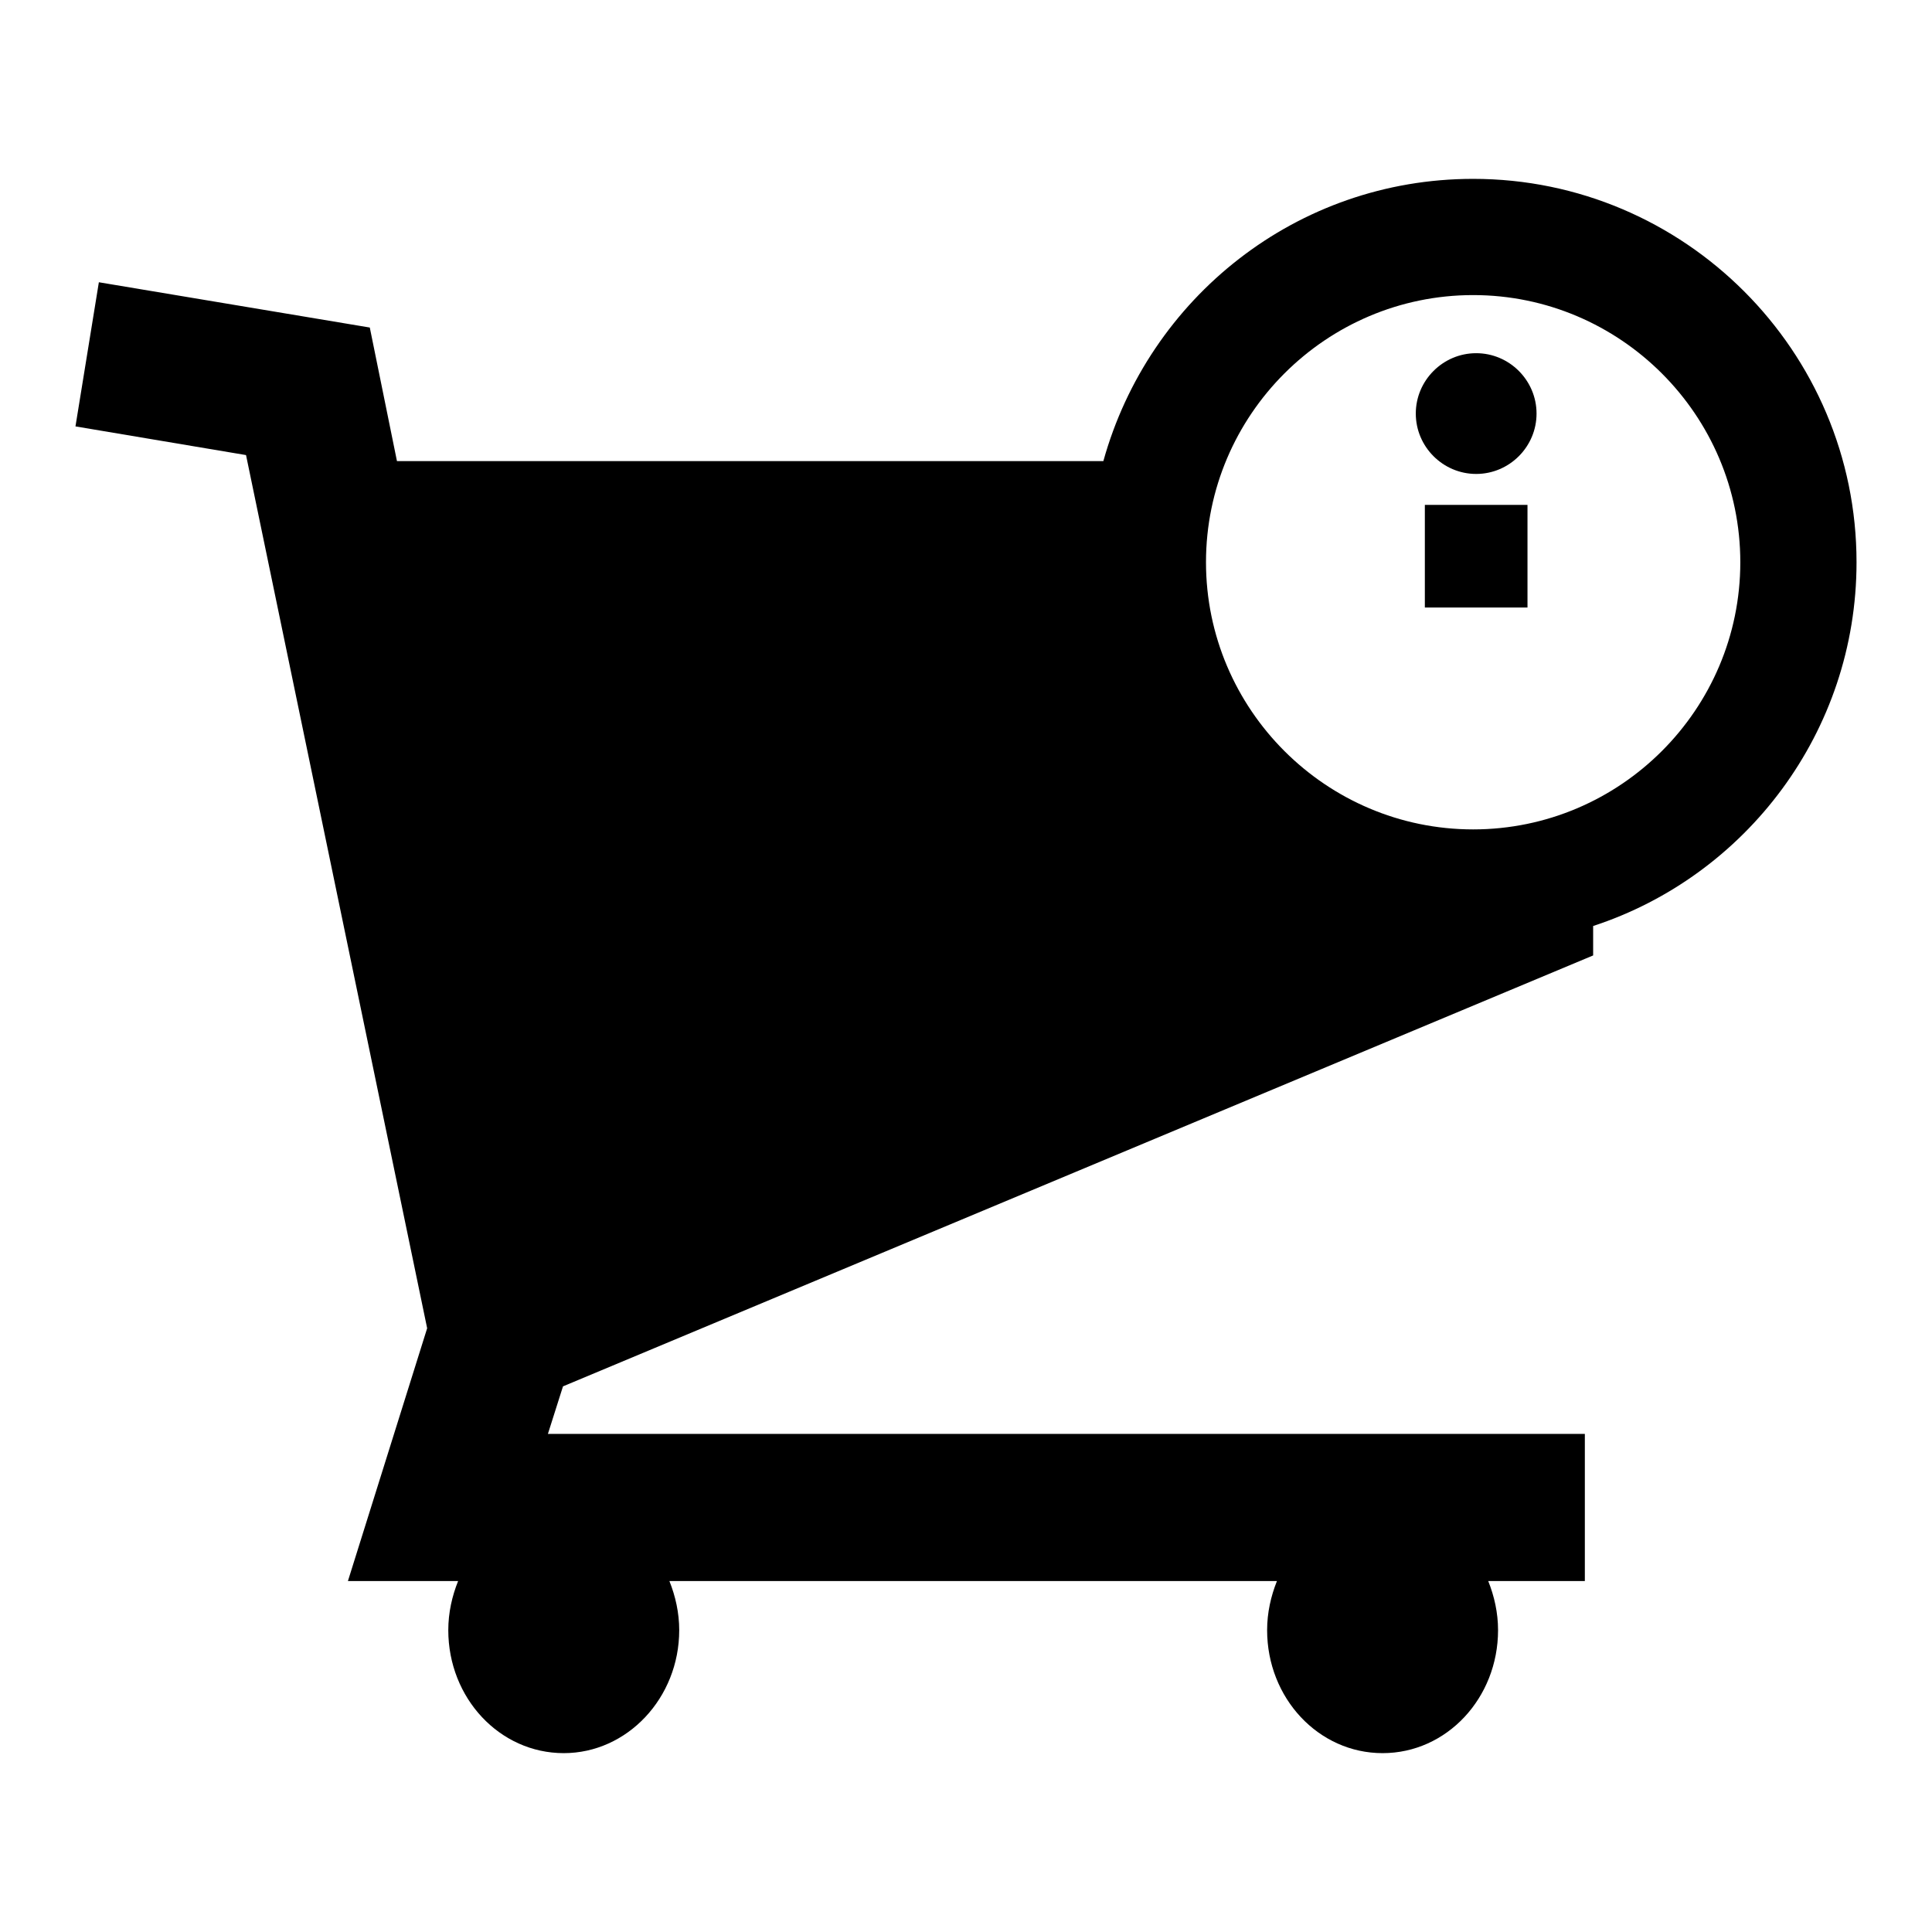 <?xml version="1.0" encoding="utf-8"?>
<!-- Svg Vector Icons : http://www.onlinewebfonts.com/icon -->
<!DOCTYPE svg PUBLIC "-//W3C//DTD SVG 1.1//EN" "http://www.w3.org/Graphics/SVG/1.1/DTD/svg11.dtd">
<svg version="1.1" xmlns="http://www.w3.org/2000/svg" xmlns:xlink="http://www.w3.org/1999/xlink" x="0px" y="0px" viewBox="0 0 256 256" enable-background="new 0 0 256 256" xml:space="preserve">
<g><g><g><g><path fill="#000000" d="M195.6,46.8c4.4,0,8,3.6,8,8s-3.6,8-8,8c-4.4,0-8-3.6-8-8S191.2,46.8,195.6,46.8z"/><path fill="#000000" d="M188.8 66.9h13.6v13.6h-13.6z"/><path fill="#000000" d="M195.2,23.7c-23.4,0-43,15.8-49,37.4h-19.8h-12.2H52.6l-3.6-17.7l-35.9-6L10,56.5l22.6,3.8l24,115.7l-10.5,33.5h14.6c-0.8,2-1.3,4.2-1.3,6.5c0,9,6.8,16.3,15.3,16.3c8.4,0,15.3-7.3,15.3-16.3c0-2.3-0.5-4.5-1.3-6.5h80.5c-0.8,2-1.3,4.2-1.3,6.5c0,9,6.8,16.3,15.3,16.3s15.3-7.3,15.3-16.3c0-2.3-0.5-4.5-1.3-6.5H210V190H72.6l2-6.3l136.5-57.1v-3.9C231.3,116.1,246,97,246,74.5C246,46.5,223.2,23.7,195.2,23.7z M195.2,109.9c-19.5,0-35.4-15.9-35.4-35.4s15.9-35.4,35.4-35.4c19.5,0,35.4,15.9,35.4,35.4S214.7,109.9,195.2,109.9z"/></g></g><g></g><g></g><g></g><g></g><g></g><g></g><g></g><g></g><g></g><g></g><g></g><g></g><g></g><g></g><g></g></g></g>
</svg>